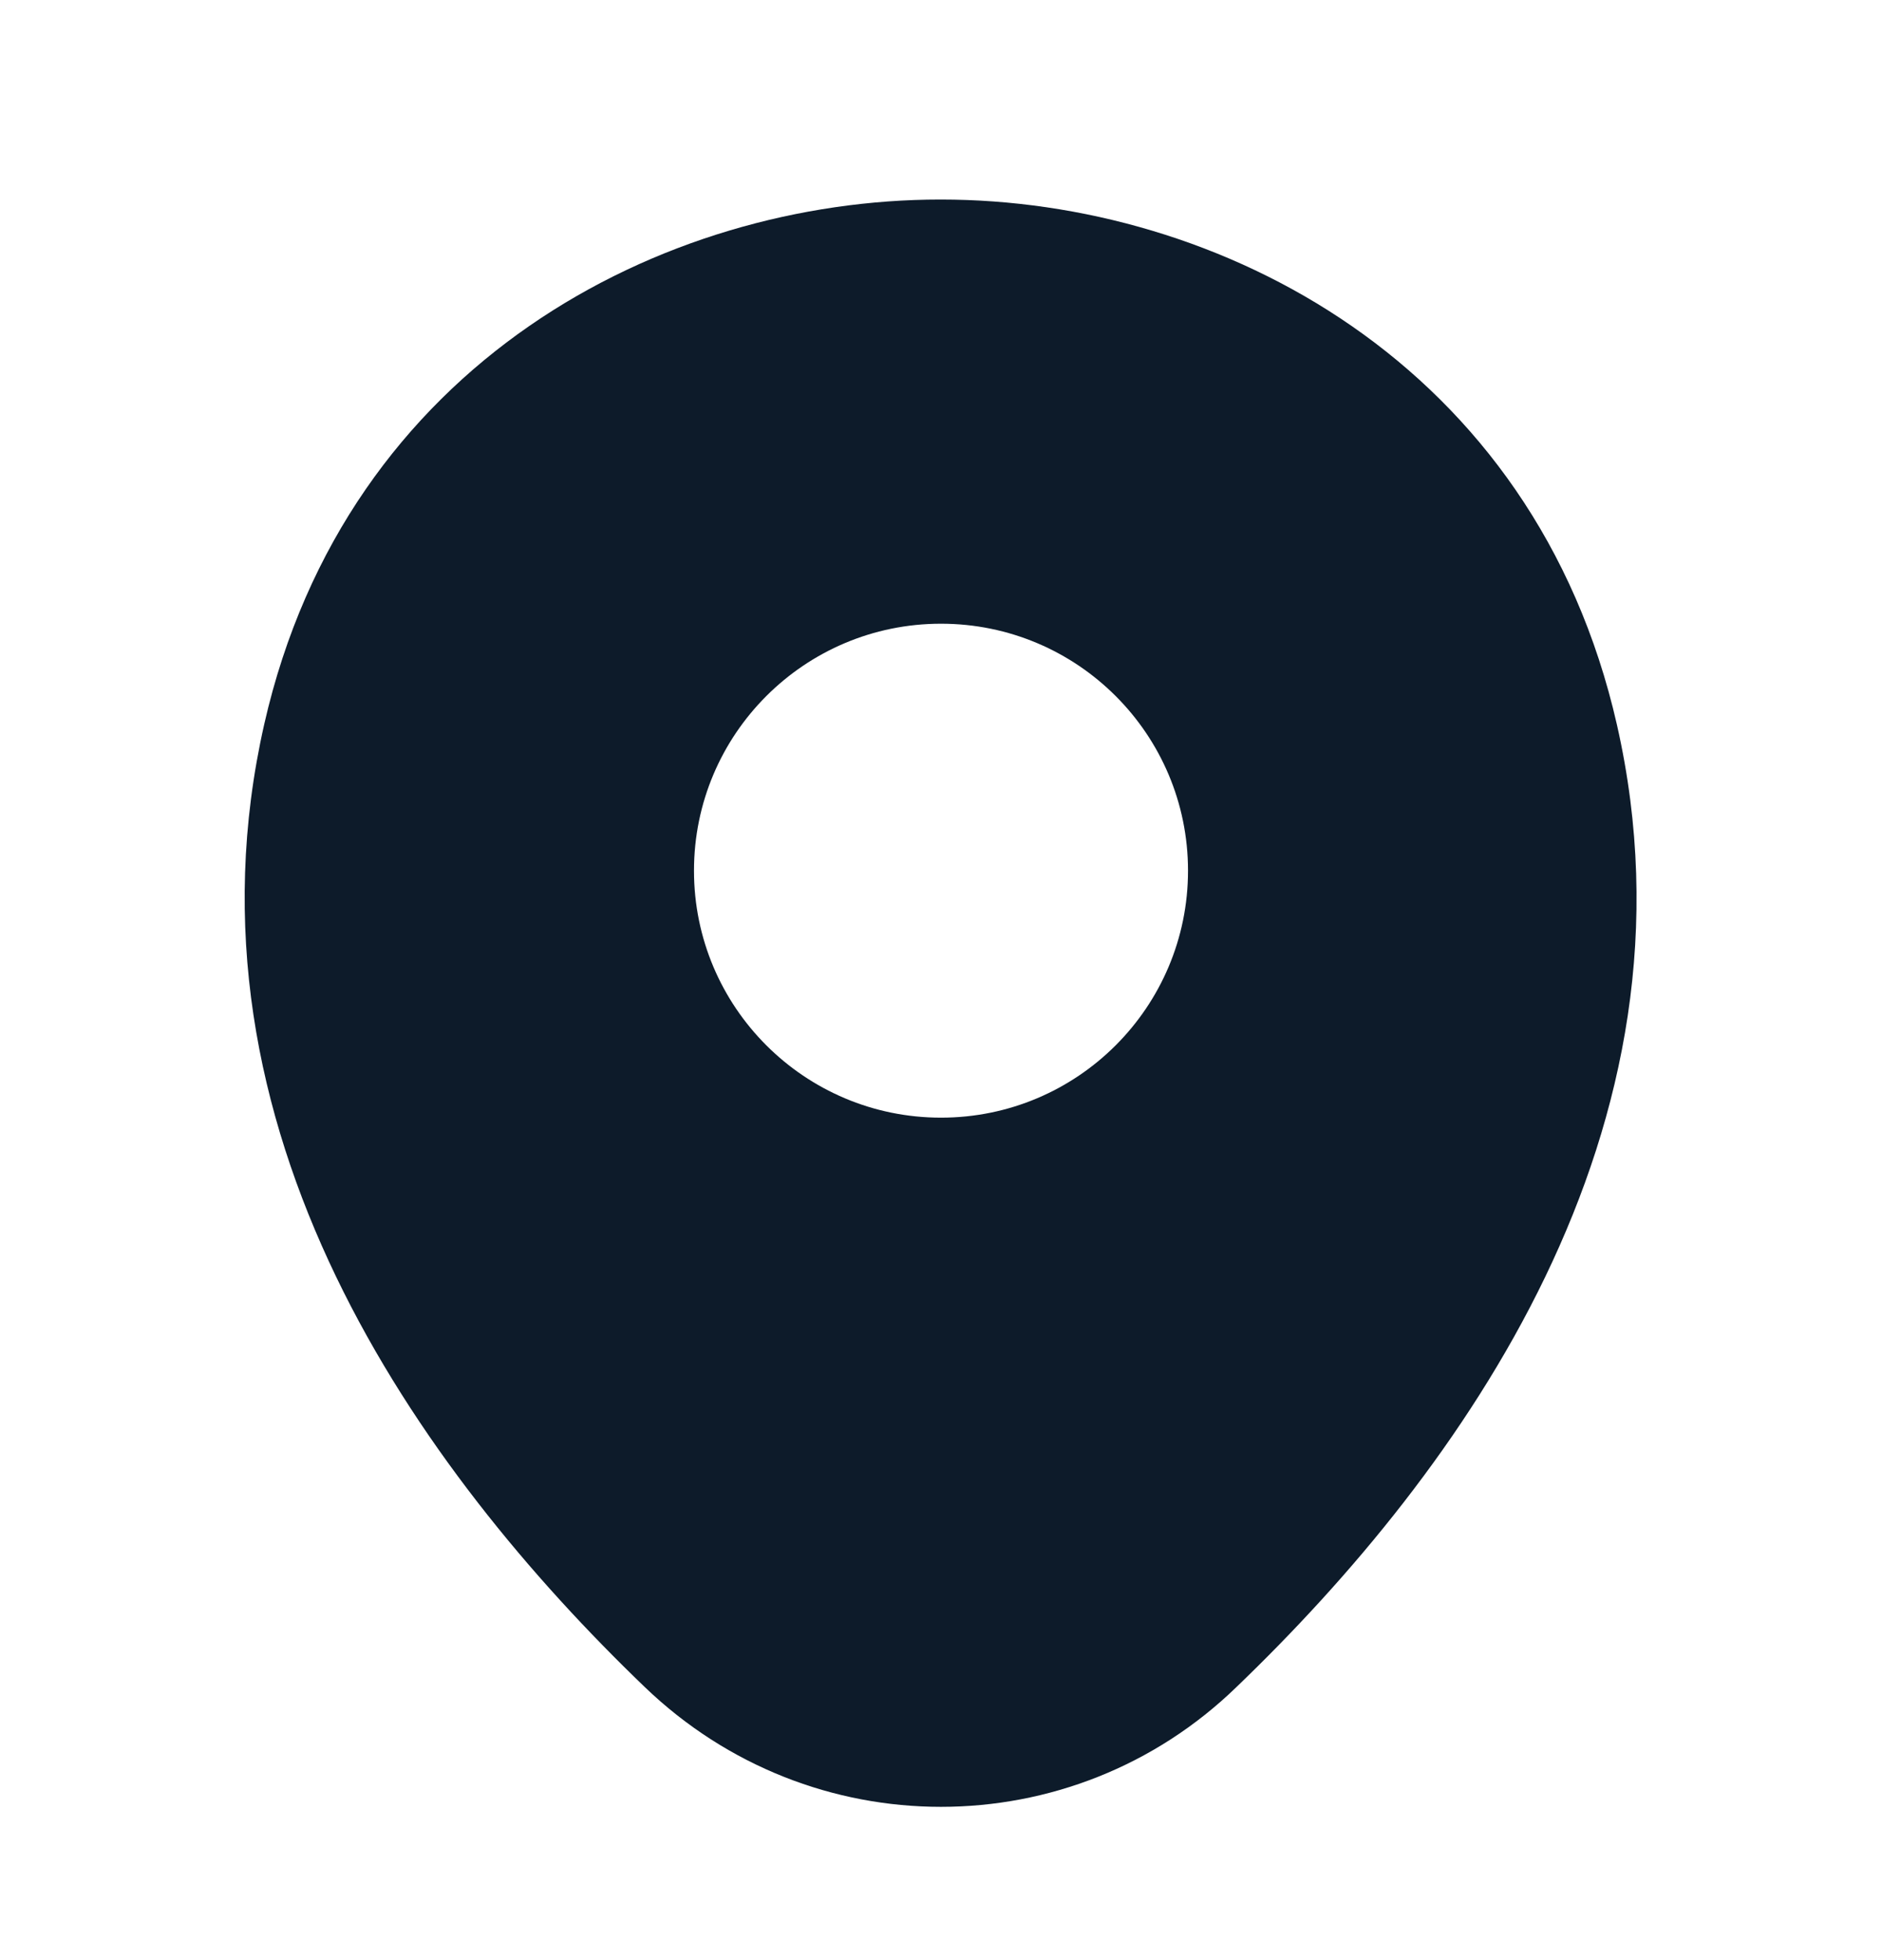 <svg width="24" height="25" viewBox="0 0 24 25" fill="none" xmlns="http://www.w3.org/2000/svg">
<g clip-path="url(#clip0_46_249)">
<path d="M20.62 9.245C19.57 4.625 15.54 2.545 12 2.545C12 2.545 12 2.545 11.99 2.545C8.46 2.545 4.42 4.615 3.37 9.235C2.2 14.395 5.36 18.765 8.22 21.515C9.28 22.535 10.64 23.045 12 23.045C13.36 23.045 14.72 22.535 15.77 21.515C18.63 18.765 21.79 14.405 20.62 9.245ZM12 14.255C10.26 14.255 8.85 12.845 8.85 11.105C8.85 9.365 10.26 7.955 12 7.955C13.74 7.955 15.15 9.365 15.15 11.105C15.15 12.845 13.74 14.255 12 14.255Z" fill="#0D1B2A"/>
</g>
<defs>
<clipPath id="clip0_46_249">
<rect width="24" height="24" fill="white" transform="translate(0 0.795)"/>
</clipPath>
</defs>
</svg>
